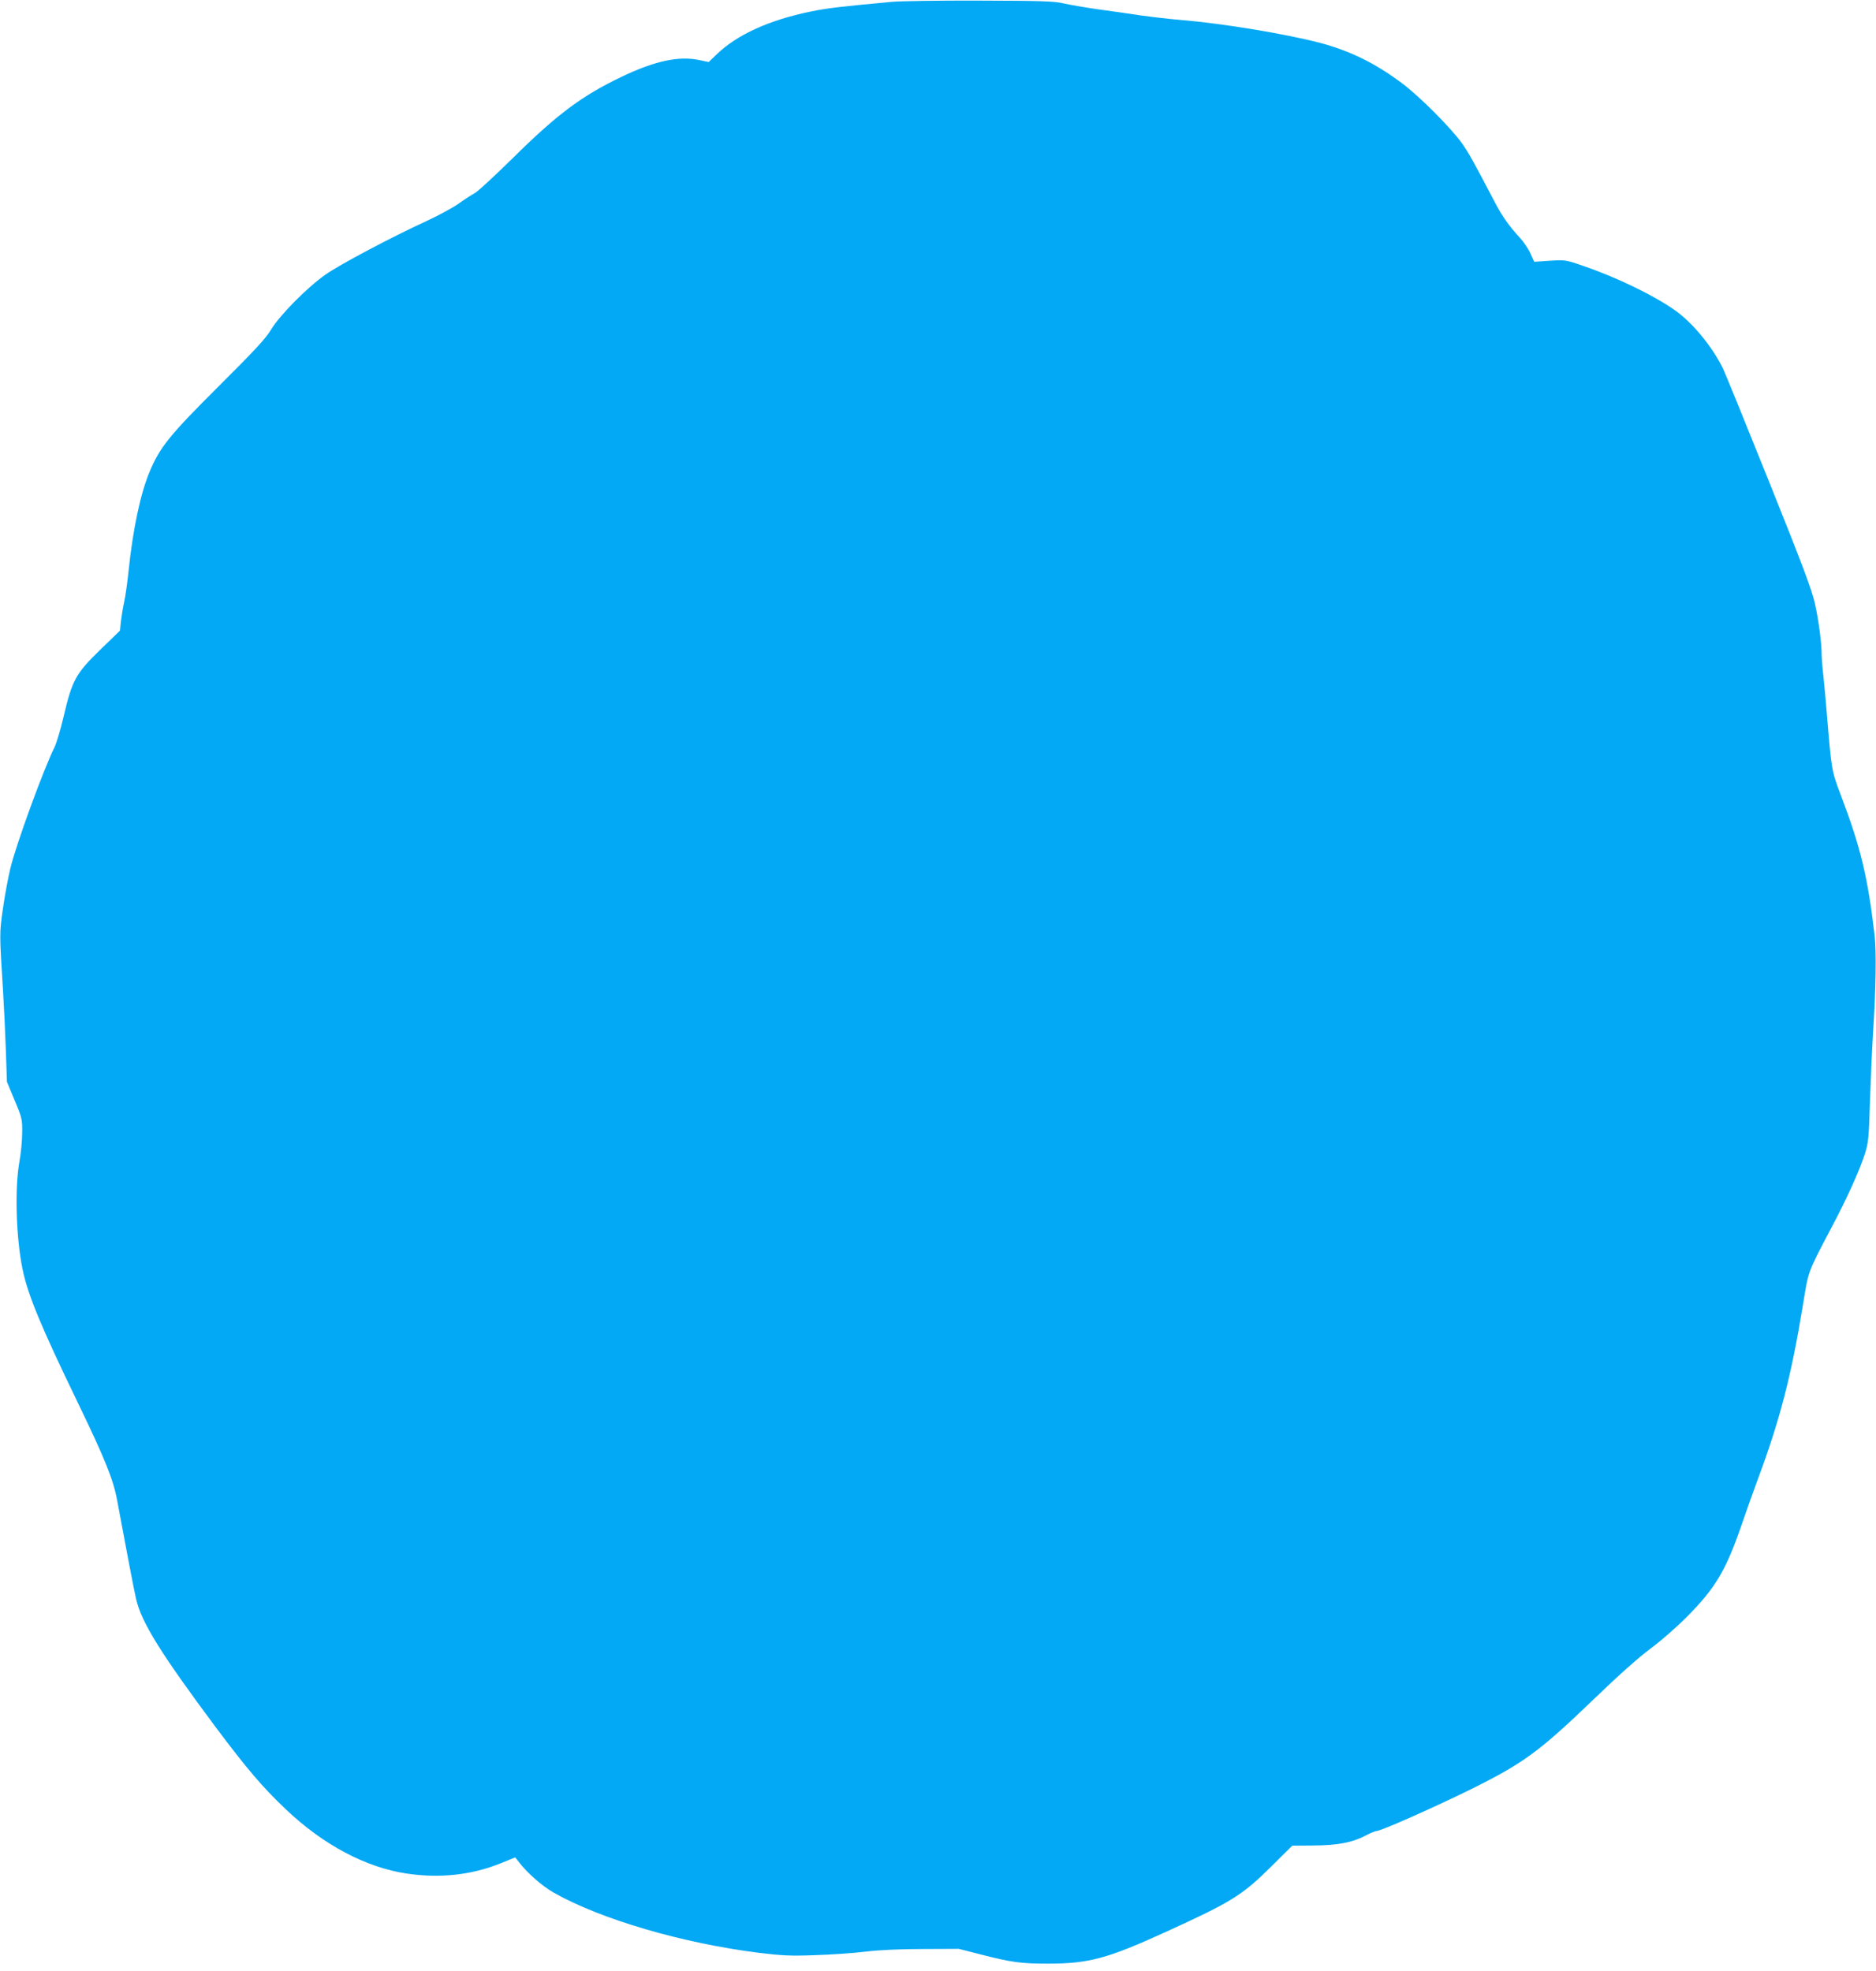 <?xml version="1.0" standalone="no"?>
<!DOCTYPE svg PUBLIC "-//W3C//DTD SVG 20010904//EN"
 "http://www.w3.org/TR/2001/REC-SVG-20010904/DTD/svg10.dtd">
<svg version="1.0" xmlns="http://www.w3.org/2000/svg"
 width="1218pt" height="1280pt" viewBox="0 0 1218 1280"
 preserveAspectRatio="xMidYMid meet">
<g transform="translate(0,1280) scale(0.1,-0.1)"
fill="#03a9f4" stroke="none">
<path d="M5790 12788 c-346 -32 -418 -41 -527 -63 -268 -55 -478 -150 -610
-278 l-52 -50 -61 13 c-132 28 -288 -5 -505 -109 -257 -123 -418 -243 -705
-527 -118 -116 -230 -220 -249 -229 -19 -10 -64 -39 -100 -65 -36 -26 -131
-78 -211 -115 -237 -109 -566 -284 -658 -349 -119 -84 -295 -262 -352 -356
-36 -60 -105 -134 -342 -370 -318 -317 -380 -394 -447 -554 -59 -141 -108
-372 -136 -641 -8 -78 -21 -170 -29 -205 -8 -36 -17 -92 -21 -125 l-6 -60
-129 -125 c-157 -153 -181 -195 -236 -429 -20 -86 -47 -177 -60 -203 -70 -140
-250 -632 -287 -788 -14 -58 -36 -175 -48 -260 -23 -163 -23 -154 1 -540 6
-96 14 -267 18 -380 l7 -205 50 -120 c48 -114 50 -124 49 -210 0 -49 -8 -134
-18 -188 -31 -176 -22 -489 20 -697 34 -167 120 -374 360 -870 178 -369 230
-498 255 -635 59 -317 110 -587 123 -640 36 -153 161 -353 516 -830 204 -272
303 -389 457 -535 241 -229 517 -376 783 -416 215 -32 421 -10 609 66 l96 39
25 -32 c56 -72 151 -155 225 -197 305 -173 837 -329 1335 -391 148 -18 204
-21 360 -15 102 3 250 13 330 23 93 11 227 17 375 17 l230 1 145 -37 c198 -51
260 -59 434 -59 265 0 386 33 763 205 430 196 497 238 686 425 l137 136 138 1
c156 1 252 19 339 65 30 16 62 29 70 29 27 0 348 142 588 259 369 182 463 251
834 608 150 145 280 260 356 317 68 50 172 141 240 210 183 185 251 299 353
596 33 96 80 229 105 295 142 381 217 669 292 1128 38 231 28 205 187 508 98
184 179 364 214 471 25 78 27 98 35 353 5 149 14 347 20 440 18 282 22 522 10
630 -44 377 -90 571 -217 905 -64 171 -62 160 -94 545 -5 66 -15 170 -21 230
-7 61 -12 126 -12 145 0 75 -19 220 -43 328 -20 91 -78 245 -299 796 -151 376
-286 708 -301 738 -71 142 -196 293 -309 373 -139 98 -380 215 -601 290 -106
37 -112 38 -211 32 l-102 -7 -25 55 c-13 30 -45 76 -69 102 -70 76 -115 140
-163 232 -140 268 -168 317 -211 379 -72 101 -275 305 -390 391 -174 131 -340
212 -538 264 -225 58 -628 125 -895 147 -74 6 -193 20 -265 30 -71 11 -197 29
-280 40 -82 12 -181 29 -220 38 -60 14 -137 17 -545 18 -261 1 -518 -3 -570
-8z"/>
</g>
</svg>

